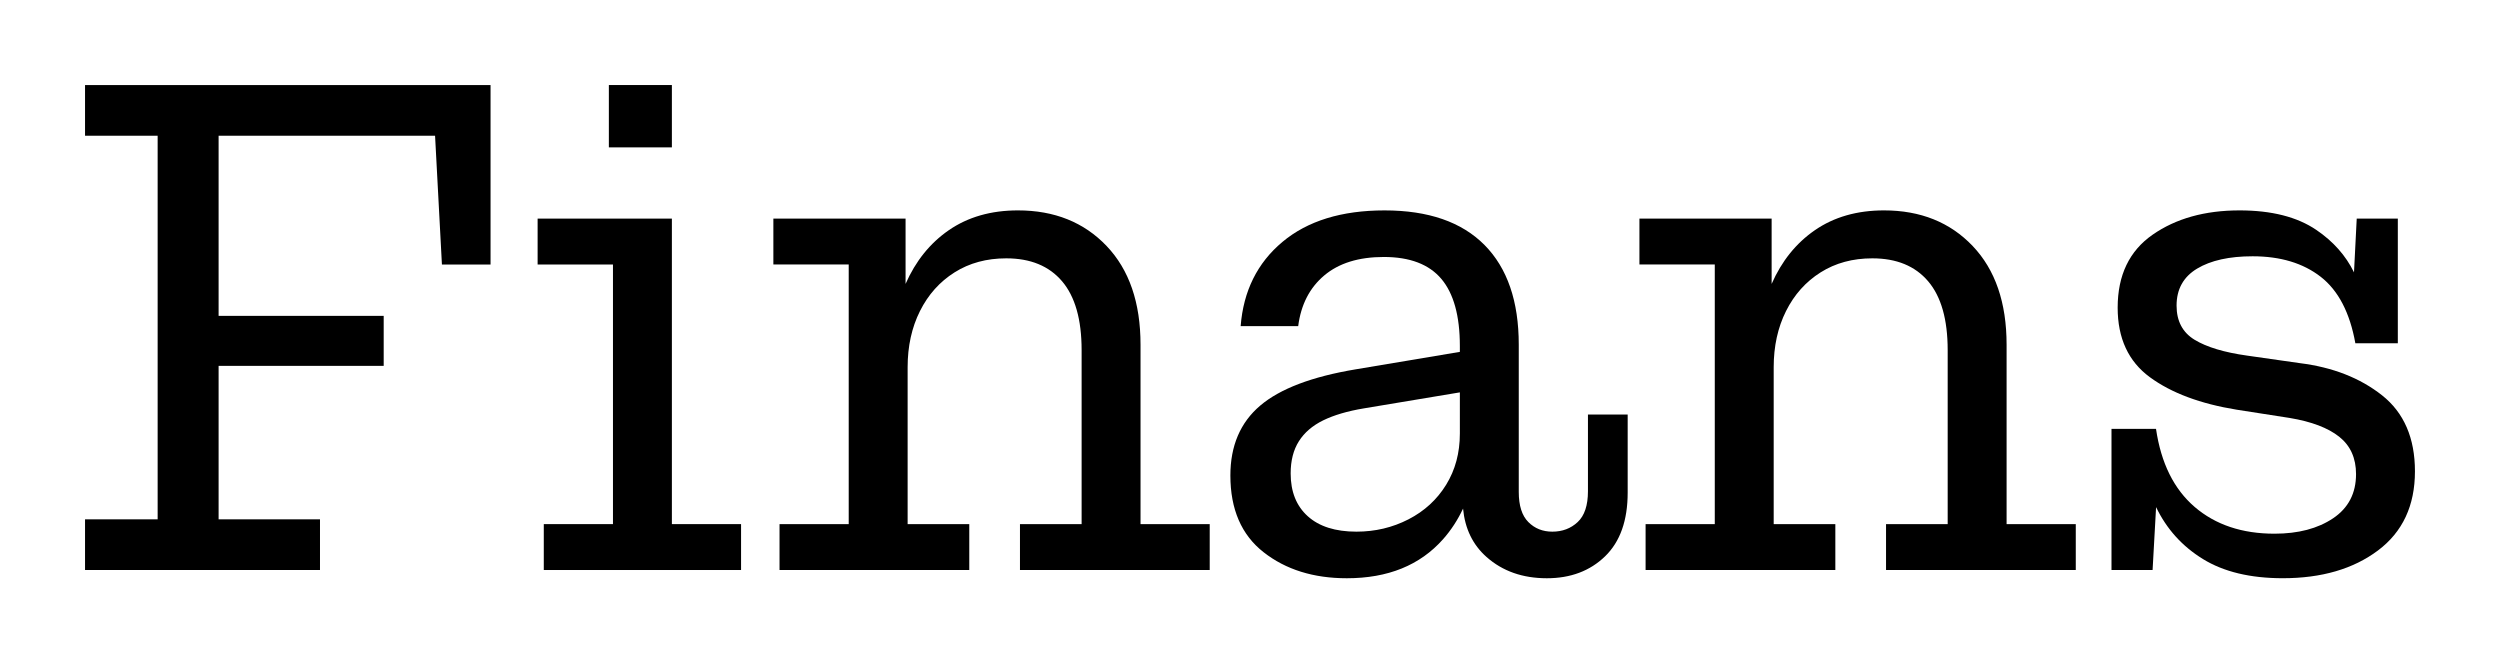 <?xml version="1.0" encoding="UTF-8"?>
<svg id="Layer_1" xmlns="http://www.w3.org/2000/svg" version="1.1" viewBox="0 0 294 78">
  <!-- Generator: Adobe Illustrator 29.3.1, SVG Export Plug-In . SVG Version: 2.1.0 Build 151)  -->
  <defs>
    <style>
      .st0 {
        fill: #000000;
      }
    </style>
  </defs>
  <polygon class="st0" points="10 15.961 18.539 15.961 18.539 61.072 10 61.072 10 67.033 37.631 67.033 37.631 61.072 25.708 61.072 25.708 43.028 45.122 43.028 45.122 37.147 25.708 37.147 25.708 15.961 51.164 15.961 51.97 31.106 57.689 31.106 57.689 10 10 10 10 15.961"/>
  <polygon class="st0" points="79.013 25.708 63.224 25.708 63.224 31.106 72.085 31.106 72.085 61.636 63.949 61.636 63.949 67.033 87.149 67.033 87.149 61.636 79.013 61.636 79.013 25.708"/>
  <rect class="st0" x="71.602" y="10" width="7.411" height="7.331"/>
  <path class="st0" d="M134.126,40.531c0-4.94-1.329-8.807-3.988-11.6-2.658-2.792-6.136-4.189-10.432-4.189-3.169,0-5.881.779-8.136,2.336-2.207,1.525-3.897,3.631-5.075,6.311v-7.681h-15.547v5.397h8.861v30.531h-8.136v5.397h22.314v-5.397h-7.25v-18.447c0-2.47.483-4.672,1.45-6.606.967-1.933,2.322-3.45,4.068-4.551,1.745-1.1,3.772-1.651,6.082-1.651,2.846,0,5.035.9,6.565,2.699,1.53,1.8,2.296,4.498,2.296,8.096v20.461h-7.25v5.397h22.314v-5.397h-8.136v-21.106Z"/>
  <path class="st0" d="M186.743,57.77c0,1.665-.403,2.873-1.208,3.625-.806.753-1.8,1.128-2.981,1.128-1.128,0-2.068-.375-2.819-1.128-.753-.752-1.128-1.933-1.128-3.544v-17.319c0-5.101-1.343-9.008-4.028-11.721-2.686-2.711-6.605-4.068-11.761-4.068-5.049,0-9.05,1.236-12.003,3.706-2.954,2.471-4.592,5.774-4.914,9.908h6.767c.322-2.524,1.342-4.511,3.061-5.961,1.718-1.45,4.054-2.175,7.008-2.175,3.061,0,5.317.86,6.767,2.578,1.45,1.719,2.175,4.35,2.175,7.895v.687l-12.244,2.052c-5.156.86-8.901,2.283-11.238,4.27-2.336,1.987-3.504,4.726-3.504,8.217,0,3.975,1.301,6.982,3.907,9.022,2.604,2.041,5.867,3.061,9.788,3.061,4.833,0,8.606-1.53,11.318-4.592.946-1.069,1.727-2.271,2.35-3.601.221,2.359,1.141,4.259,2.765,5.696,1.879,1.664,4.242,2.497,7.089,2.497,2.792,0,5.075-.86,6.847-2.578,1.772-1.718,2.658-4.215,2.658-7.492v-9.183h-4.672v9.022ZM171.679,51.003c0,2.256-.537,4.257-1.611,6.002-1.075,1.746-2.551,3.101-4.431,4.068-1.88.967-3.921,1.45-6.122,1.45-2.471,0-4.378-.604-5.719-1.812-1.343-1.208-2.014-2.886-2.014-5.035,0-1.503.322-2.765.967-3.786.645-1.02,1.597-1.839,2.86-2.457,1.261-.617,2.86-1.087,4.793-1.41l11.278-1.88v4.86Z"/>
  <path class="st0" d="M235.975,40.531c0-4.94-1.329-8.807-3.988-11.6-2.658-2.792-6.136-4.189-10.432-4.189-3.169,0-5.881.779-8.136,2.336-2.207,1.525-3.897,3.631-5.075,6.311v-7.681h-15.547v5.397h8.861v30.531h-8.136v5.397h22.314v-5.397h-7.25v-18.447c0-2.47.483-4.672,1.45-6.606.967-1.933,2.322-3.45,4.068-4.551,1.745-1.1,3.772-1.651,6.082-1.651,2.846,0,5.035.9,6.565,2.699,1.531,1.8,2.296,4.498,2.296,8.096v20.461h-7.25v5.397h22.314v-5.397h-8.136v-21.106Z"/>
  <path class="st0" d="M280.133,46.492c-2.578-2.04-5.8-3.303-9.667-3.786l-6.203-.886c-2.686-.375-4.74-.993-6.163-1.853-1.423-.859-2.135-2.201-2.135-4.028,0-1.933.806-3.383,2.417-4.35,1.611-.967,3.786-1.45,6.525-1.45,3.275,0,5.947.806,8.015,2.417,2.067,1.611,3.424,4.217,4.068,7.814h4.994v-14.661h-4.833l-.32,6.32c-.966-1.977-2.443-3.641-4.432-4.991-2.255-1.531-5.264-2.296-9.022-2.296-4.082,0-7.492.954-10.23,2.86-2.739,1.907-4.109,4.766-4.109,8.579,0,3.599,1.261,6.324,3.786,8.176,2.524,1.853,5.933,3.129,10.23,3.826l6.203.967c2.578.43,4.524,1.168,5.84,2.215,1.315,1.047,1.974,2.511,1.974,4.39,0,2.256-.9,3.987-2.699,5.196-1.8,1.208-4.096,1.812-6.888,1.812-3.814,0-6.942-1.047-9.385-3.141-2.444-2.095-3.961-5.156-4.551-9.183h-5.236v16.594h4.833l.411-7.396c1.234,2.57,3.07,4.607,5.51,6.107,2.443,1.503,5.571,2.255,9.385,2.255,4.564,0,8.297-1.087,11.197-3.262,2.9-2.175,4.35-5.276,4.35-9.304,0-3.919-1.289-6.9-3.867-8.942Z"/>
</svg>
